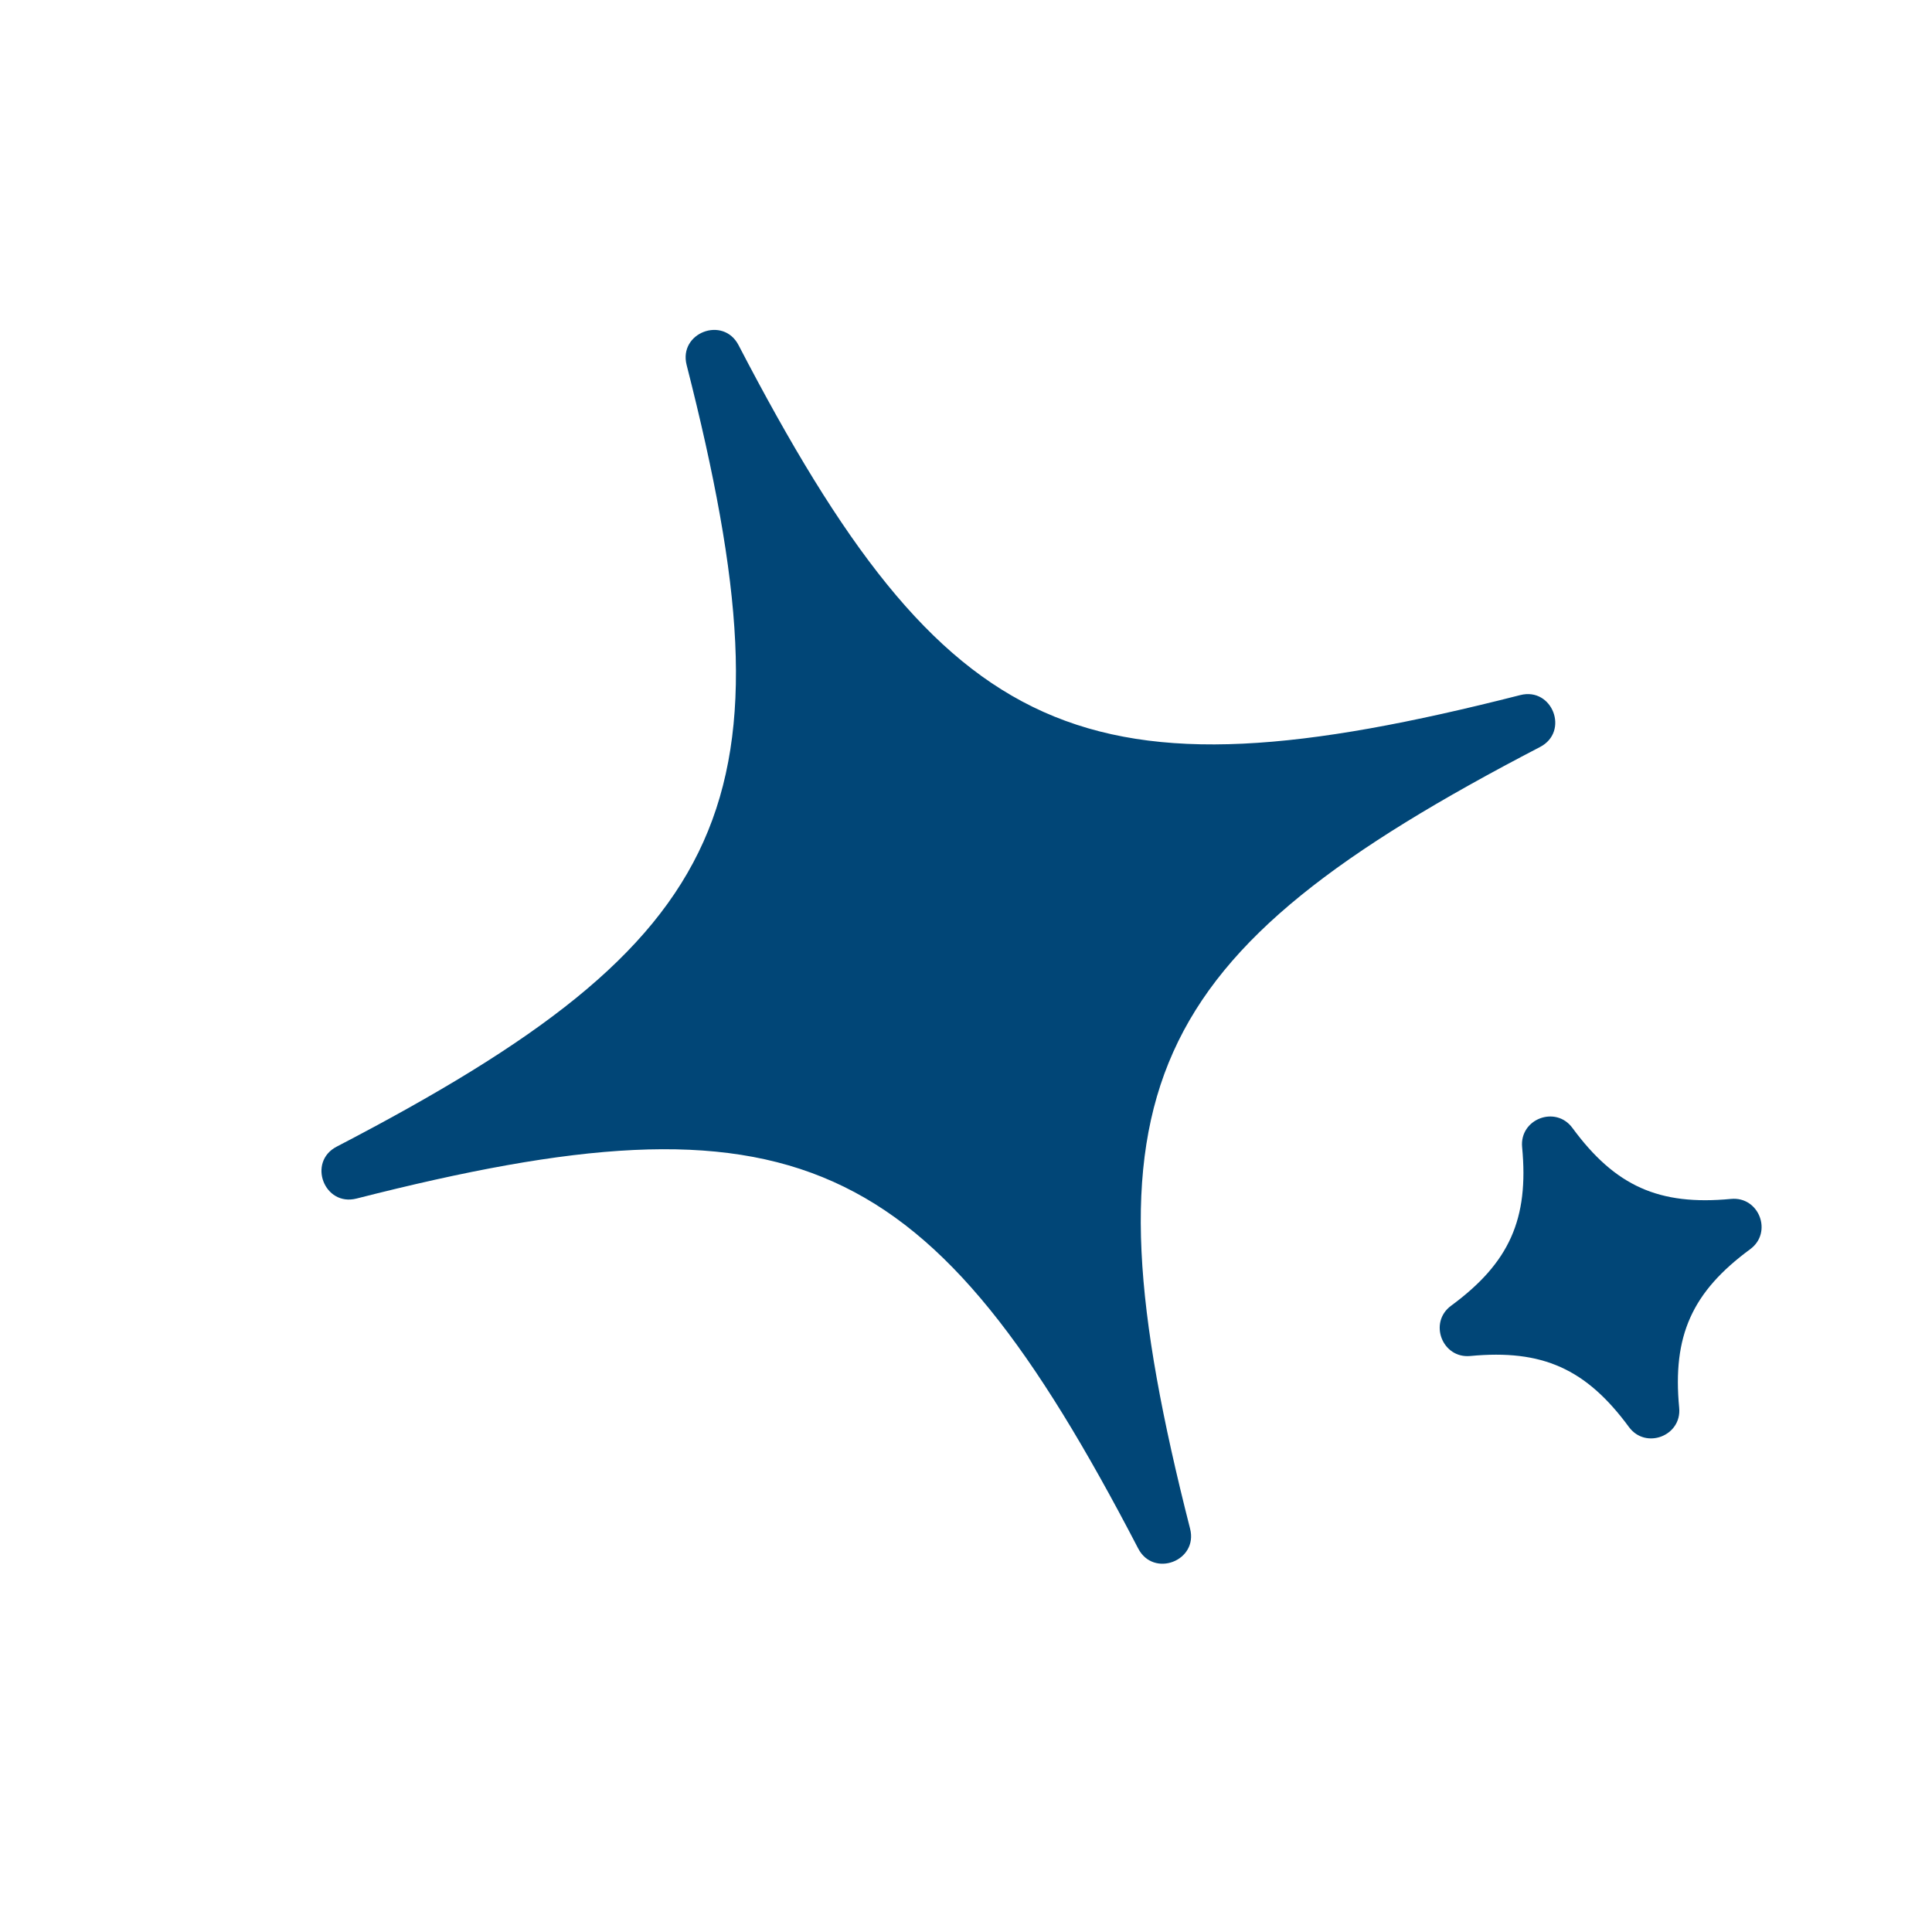 <svg width="86" height="86" viewBox="0 0 86 86" fill="none" xmlns="http://www.w3.org/2000/svg">
<g id="Icon_2 3" clip-path="url(#clip0_635_5473)">
<g id="Group">
<g id="Group_2">
<path id="Vector" d="M50.665 68.929C41.407 51.118 35.321 48.394 15.869 53.352C14.434 53.717 13.673 51.724 14.987 51.041C32.798 41.783 35.522 35.697 30.564 16.245C30.199 14.81 32.192 14.05 32.875 15.363C42.133 33.175 48.219 35.898 67.671 30.941C69.106 30.575 69.866 32.568 68.553 33.251C50.742 42.51 48.017 48.595 52.975 68.047C53.341 69.482 51.347 70.243 50.665 68.929Z" fill="#014677"/>
</g>
<g id="Group_3">
<path id="Vector_2" d="M72.509 63.521C70.601 60.927 68.653 60.055 65.448 60.36C64.196 60.479 63.581 58.867 64.594 58.122C67.188 56.214 68.06 54.266 67.755 51.061C67.636 49.809 69.248 49.194 69.993 50.207C71.9 52.801 73.849 53.673 77.054 53.368C78.305 53.249 78.92 54.861 77.907 55.606C75.314 57.514 74.442 59.462 74.746 62.667C74.866 63.918 73.253 64.534 72.509 63.521Z" fill="#014677"/>
</g>
</g>
</g>
<defs>
<clipPath id="clip0_635_5473">
<rect width="66.141" height="66.141" fill="white" transform="translate(61.797) rotate(69.117)"/>
</clipPath>
</defs>
</svg>

